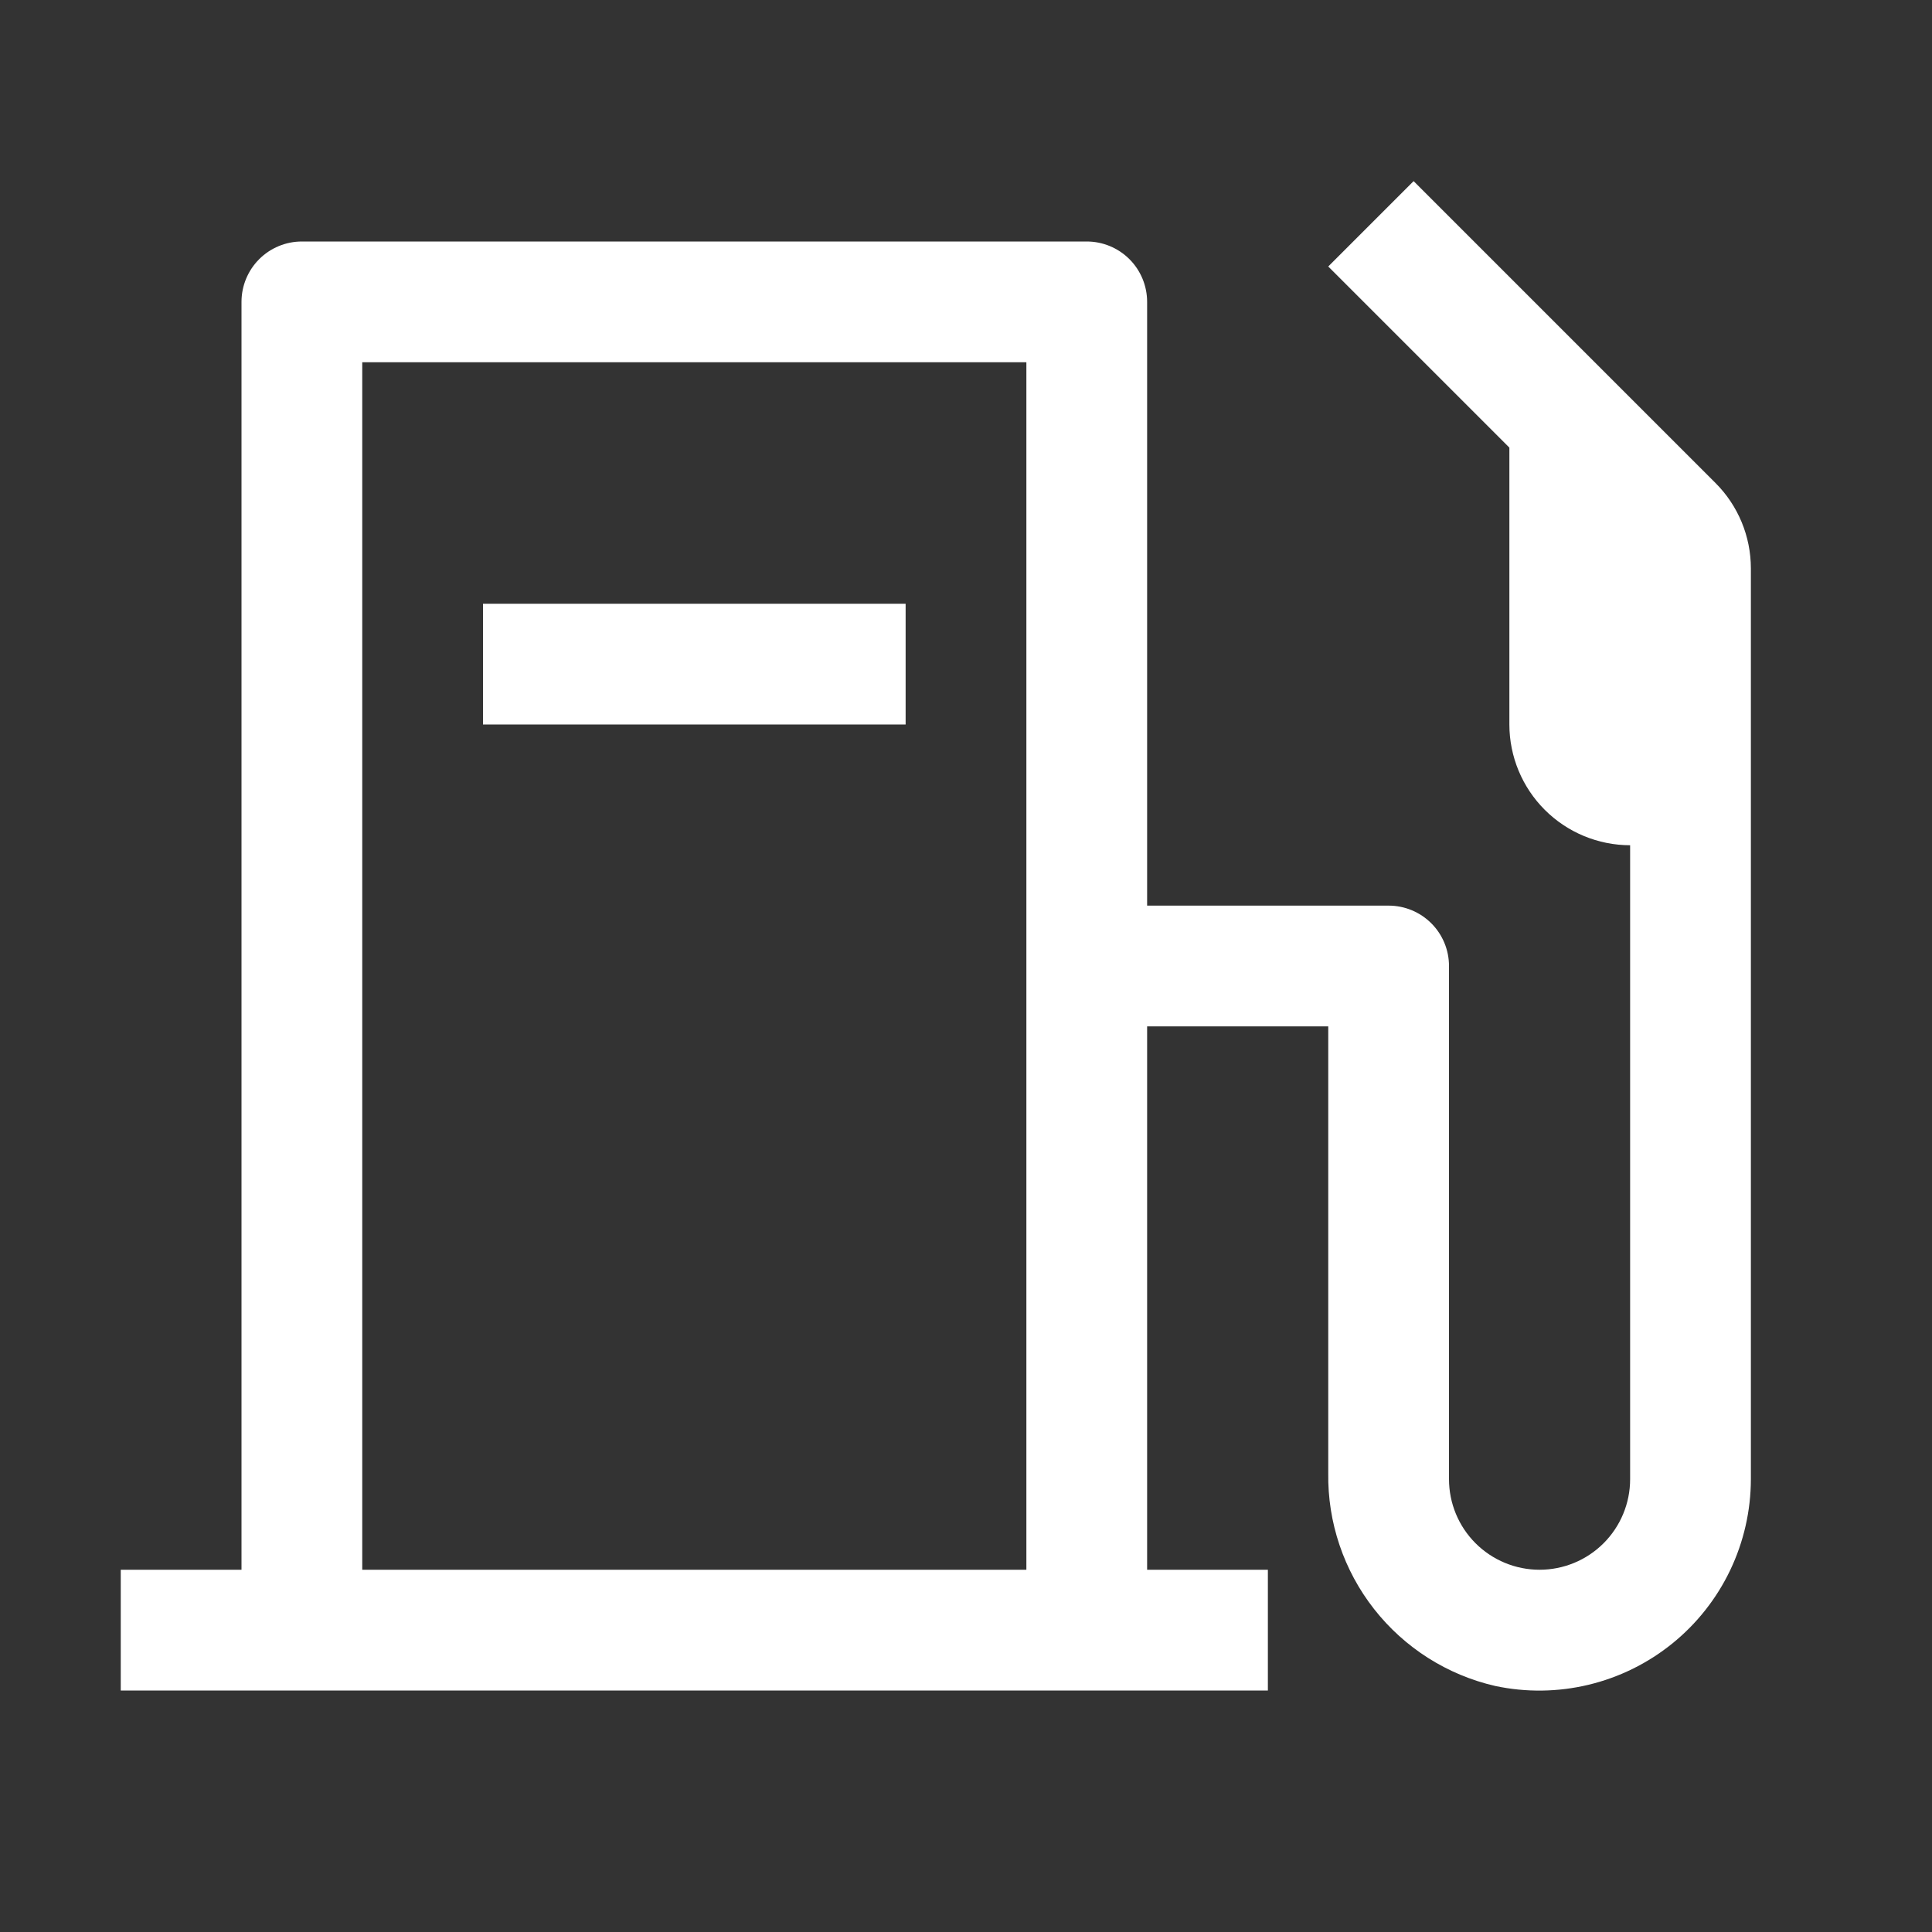 <svg width="92" height="92" viewBox="0 0 92 92" fill="none" xmlns="http://www.w3.org/2000/svg">
<rect x="0" y="0" width="92" height="92" fill="#333333" stroke="none"/>
<path d="M23 28.75H43.125V34.5H23V28.75Z" fill="white"/>
<path d="M81.69 23L67.315 8.625L63.25 12.69L71.875 21.315V34.5C71.876 36.025 72.483 37.486 73.561 38.564C74.639 39.642 76.1 40.248 77.625 40.25V70.438C77.625 71.581 77.171 72.678 76.362 73.487C75.553 74.296 74.456 74.75 73.312 74.75C72.169 74.75 71.072 74.296 70.263 73.487C69.454 72.678 69 71.581 69 70.438V46C69 45.237 68.697 44.506 68.158 43.967C67.619 43.428 66.887 43.125 66.125 43.125H54.625V14.375C54.625 13.613 54.322 12.881 53.783 12.342C53.244 11.803 52.512 11.5 51.75 11.5H14.375C13.612 11.5 12.881 11.803 12.342 12.342C11.803 12.881 11.5 13.613 11.5 14.375V74.75H5.75V80.5H60.375V74.75H54.625V48.875H63.25V70.15C63.216 72.494 63.986 74.778 65.433 76.622C66.88 78.467 68.915 79.759 71.199 80.284C72.667 80.596 74.186 80.577 75.645 80.227C77.104 79.877 78.467 79.206 79.634 78.262C80.8 77.319 81.742 76.127 82.389 74.773C83.036 73.419 83.373 71.938 83.375 70.438V27.065C83.374 25.54 82.769 24.078 81.69 23ZM48.875 74.75H17.25V17.25H48.875V74.75Z" fill="white"/>
</svg>
